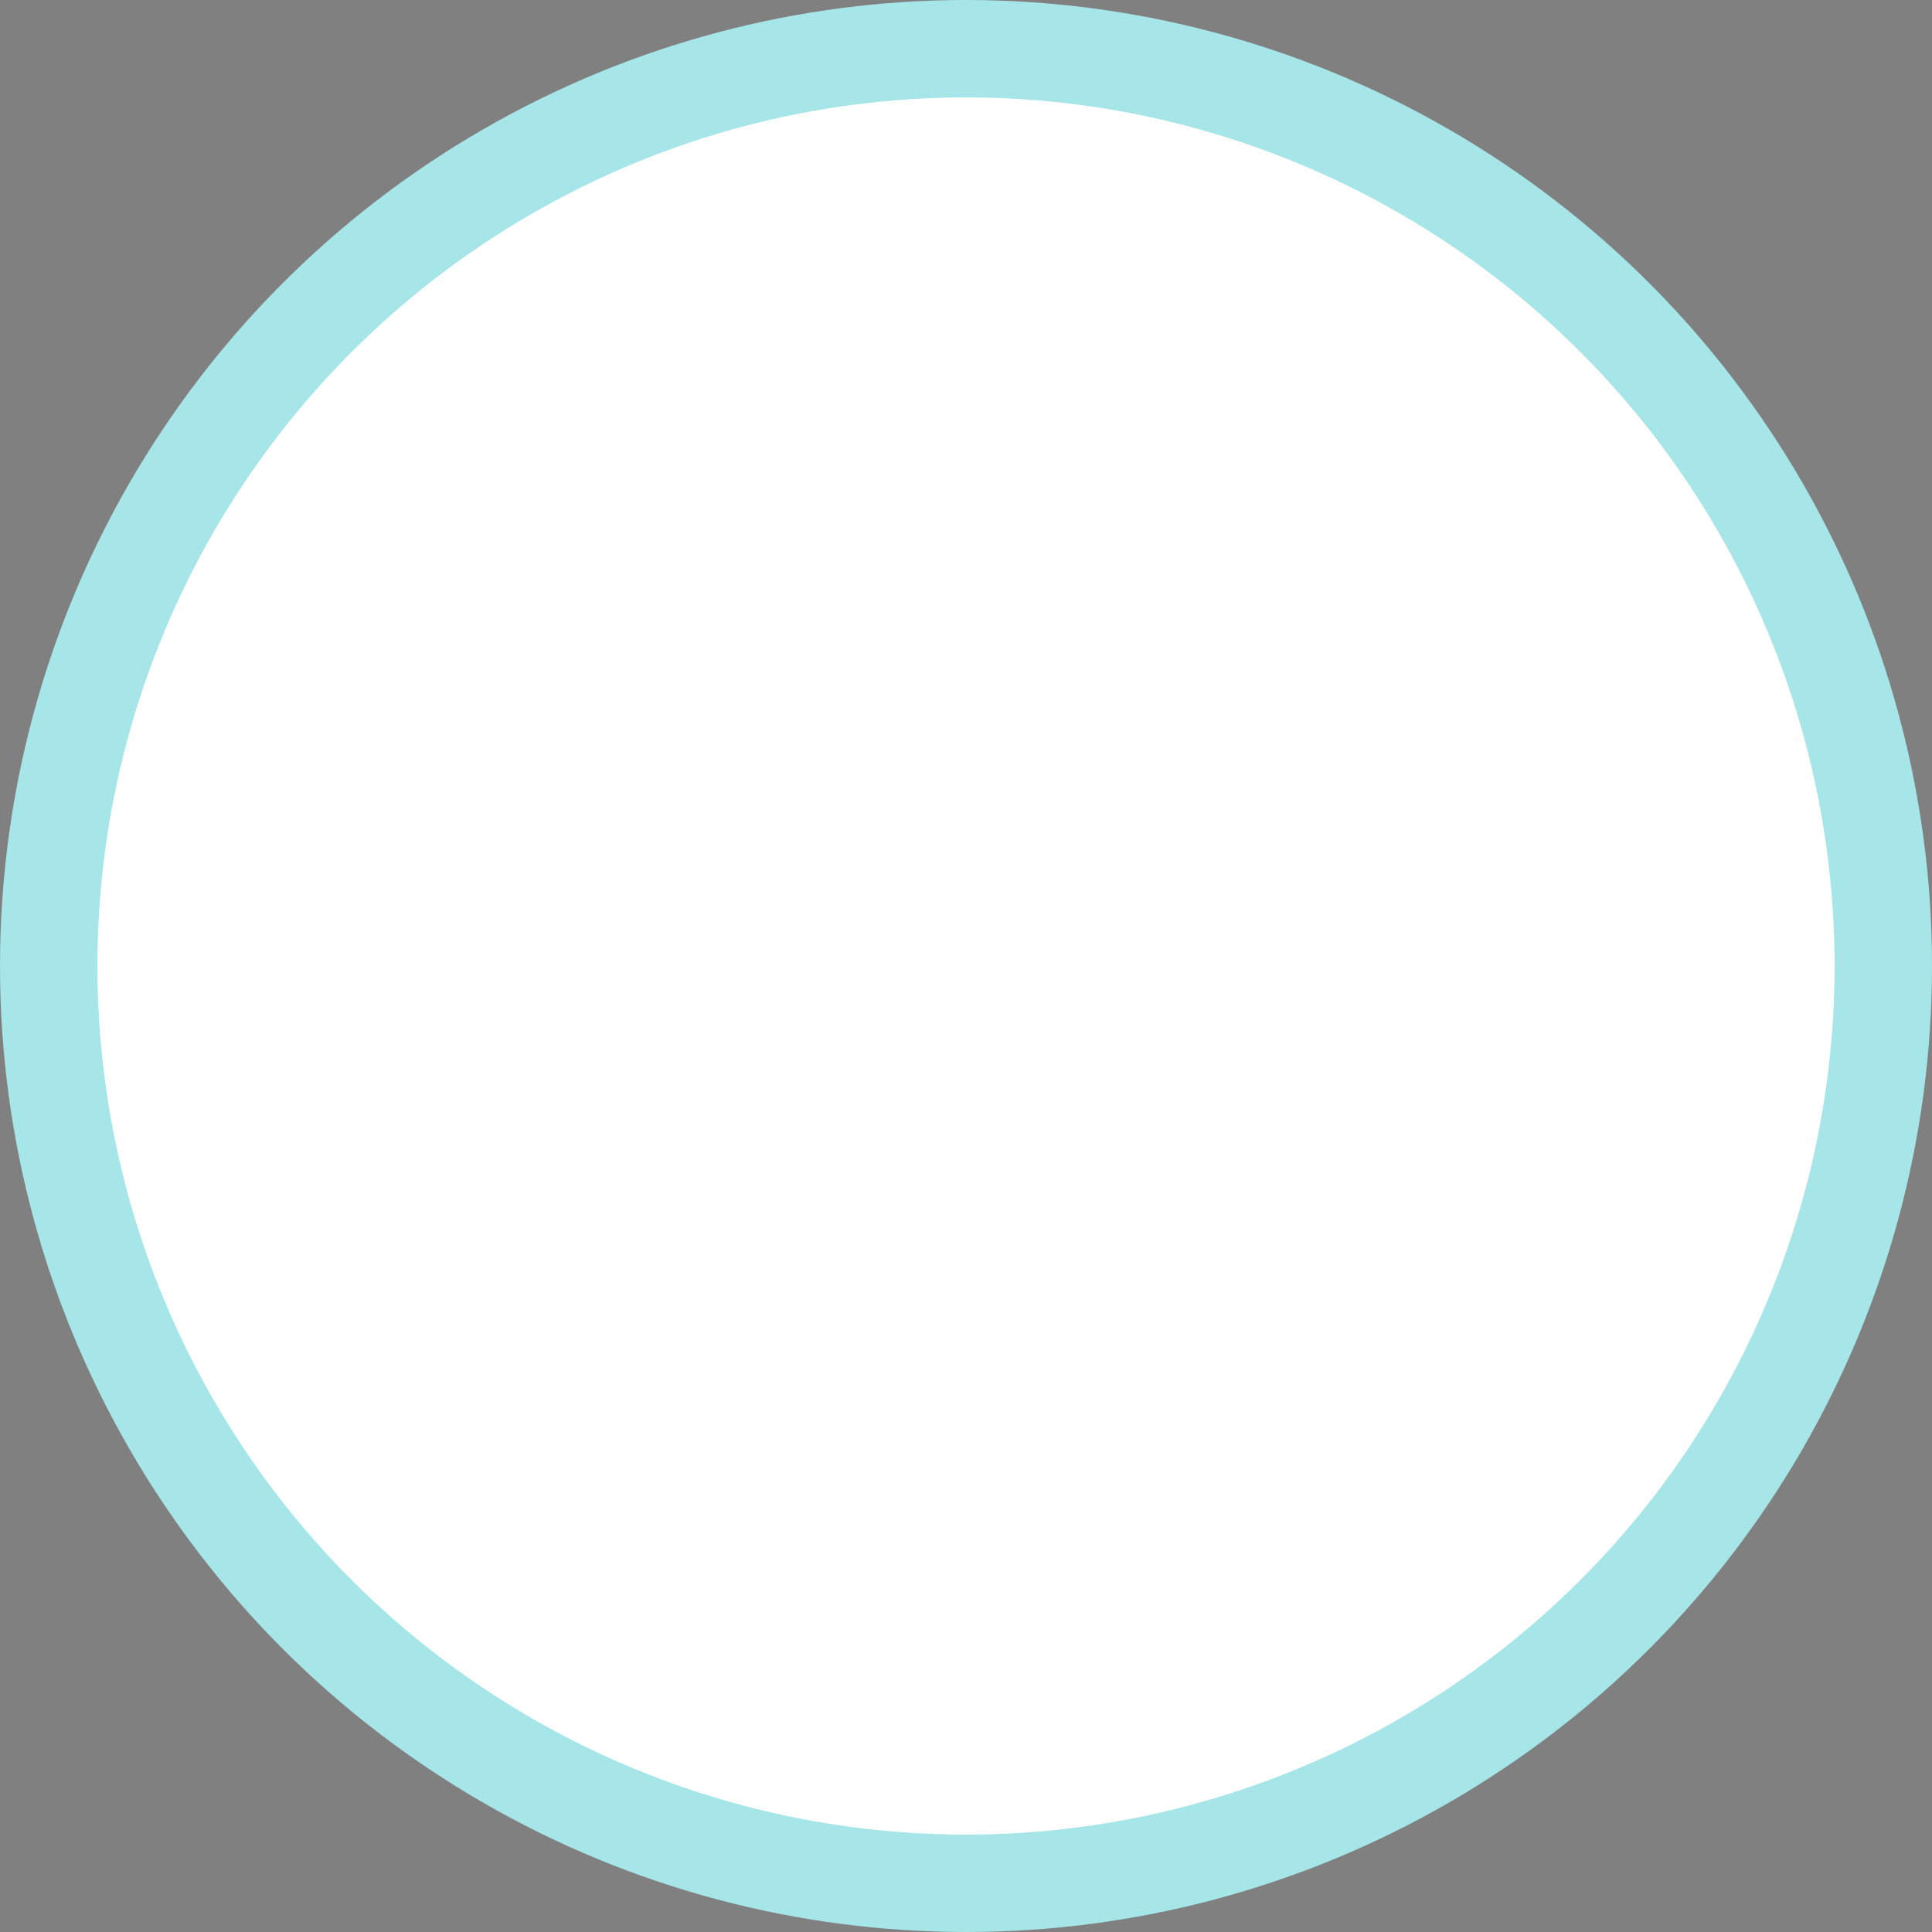 <svg preserveAspectRatio="none" width="100%" height="100%" overflow="visible" style="display: block;" viewBox="0 0 119 119" fill="none" xmlns="http://www.w3.org/2000/svg">
<rect x="0" y="0" width="119" height="119" fill="#808080" stroke="none"/>
<g id="Frame 46" clip-path="url(#clip0_2724_1266)">
<circle id="Ellipse 7" cx="59.5" cy="59.5" r="56.5" fill="white" stroke="#A6E5E8" stroke-width="6"/>
<path id="Vector" d="M67.94 128.828C67.995 128.9 68.013 128.999 67.987 129.089L67.213 131.611C67.175 131.736 67.053 131.823 66.917 131.823H64.645L64.569 132.221C64.259 133.877 63.451 135.17 62.171 136.065C61.073 136.828 59.629 137.306 57.877 137.482L56.92 137.579L64.764 146.322C64.812 146.375 64.837 146.443 64.837 146.513V146.706C64.837 146.867 64.698 147 64.529 147H60.712C60.621 147 60.535 146.964 60.477 146.899L51.563 136.932C51.515 136.879 51.489 136.814 51.489 136.748L51.472 134.745C51.472 134.668 51.502 134.591 51.558 134.54C51.618 134.48 51.699 134.449 51.78 134.449H55.968C57.296 134.441 58.384 134.164 59.207 133.626C59.669 133.324 60.025 132.974 60.29 132.557L60.757 131.823H51.308C51.214 131.823 51.121 131.777 51.063 131.705C51.005 131.63 50.984 131.533 51.012 131.444L51.787 128.92C51.825 128.799 51.949 128.71 52.083 128.71H60.712L60.247 127.976C59.495 126.789 58.127 126.181 56.066 126.113H51.343C51.245 126.113 51.151 126.07 51.093 125.995C51.038 125.922 51.02 125.824 51.048 125.734L51.838 123.21C51.876 123.082 51.994 123 52.133 123H67.692C67.786 123 67.882 123.046 67.942 123.121C67.995 123.191 68.015 123.29 67.987 123.379L67.213 125.903C67.175 126.024 67.051 126.113 66.917 126.113H63.602L63.948 126.803C64.186 127.281 64.37 127.795 64.493 128.331L64.579 128.71H67.692C67.788 128.71 67.882 128.753 67.94 128.828Z" fill="#2A2C77"/>
</g>
<defs>
<clipPath id="clip0_2724_1266">
<rect width="119" height="119" fill="white"/>
</clipPath>
</defs>
</svg>
